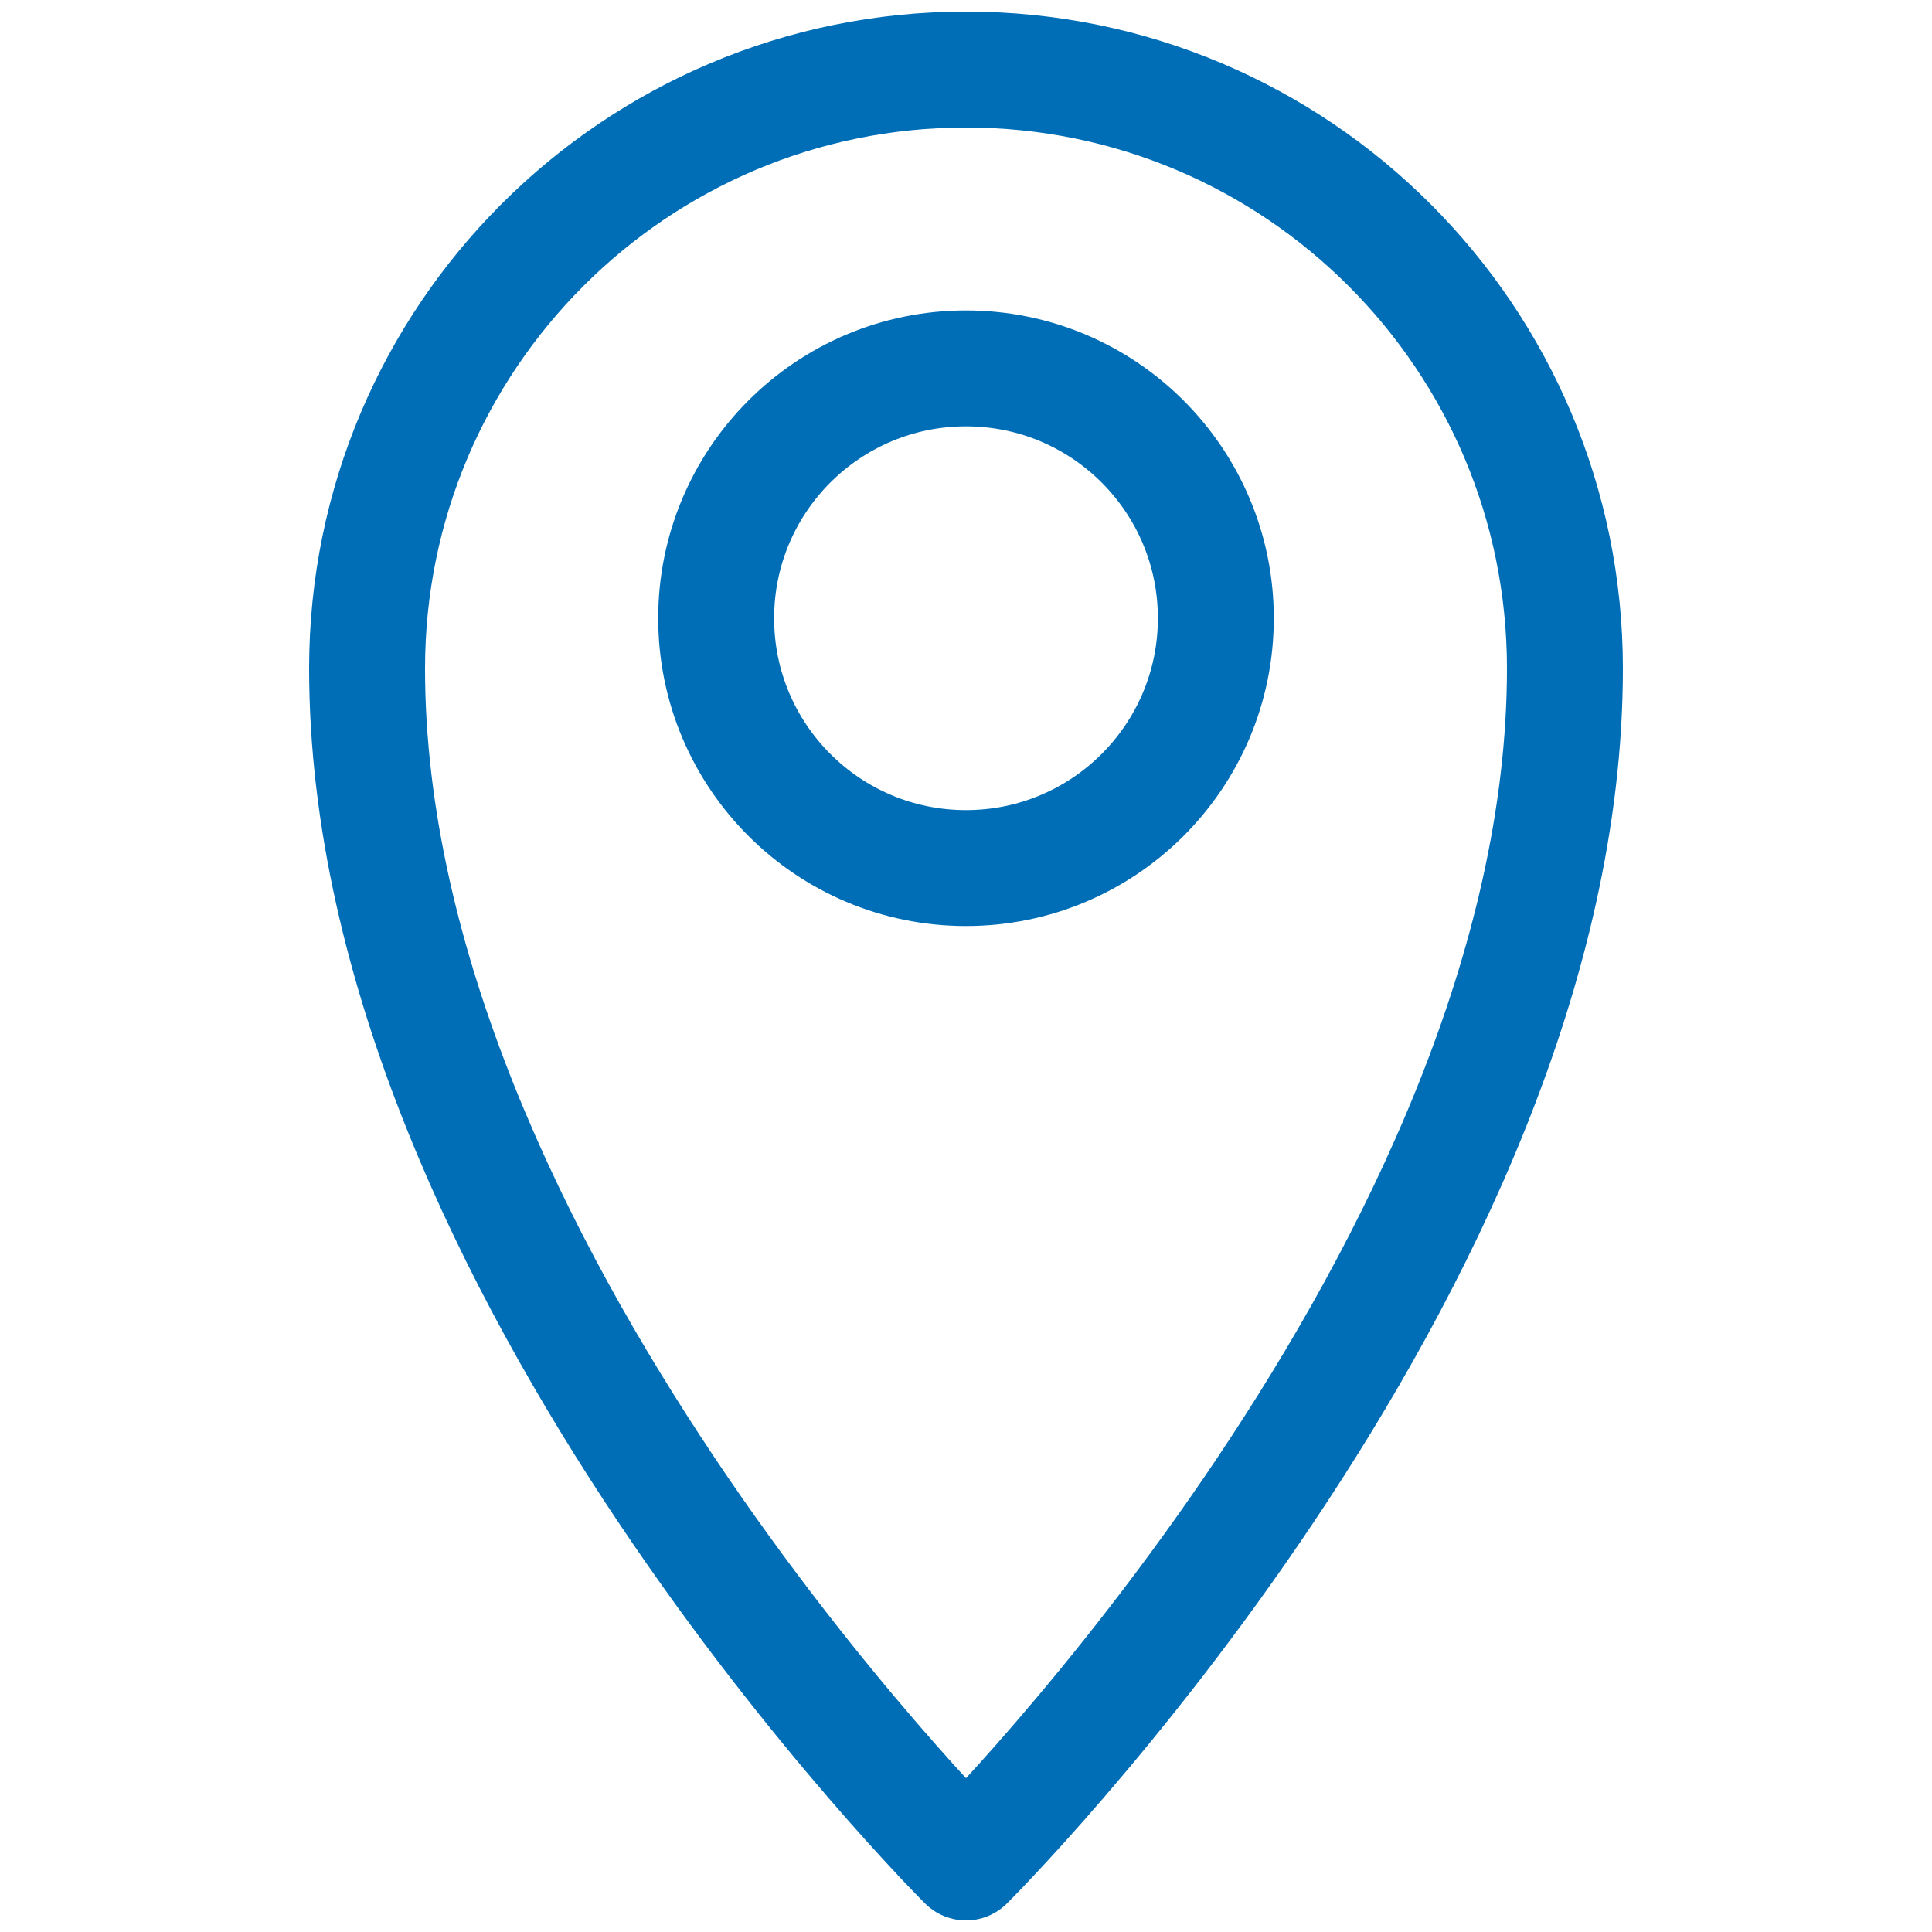 <?xml version="1.0" encoding="UTF-8"?><svg id="Ebene_1" xmlns="http://www.w3.org/2000/svg" viewBox="0 0 500 500"><path d="M405,173c0,155-155,309-155,309,0,0-155-154-155-309,0-85.604,69.396-155,155-155s155,69.396,155,155Z" style="fill:none; stroke:#006eb7; stroke-linecap:round; stroke-linejoin:round; stroke-width:30px;"/><circle cx="250" cy="160" r="64.658" style="fill:none; stroke:#006eb7; stroke-linecap:round; stroke-linejoin:round; stroke-width:30px;"/></svg>